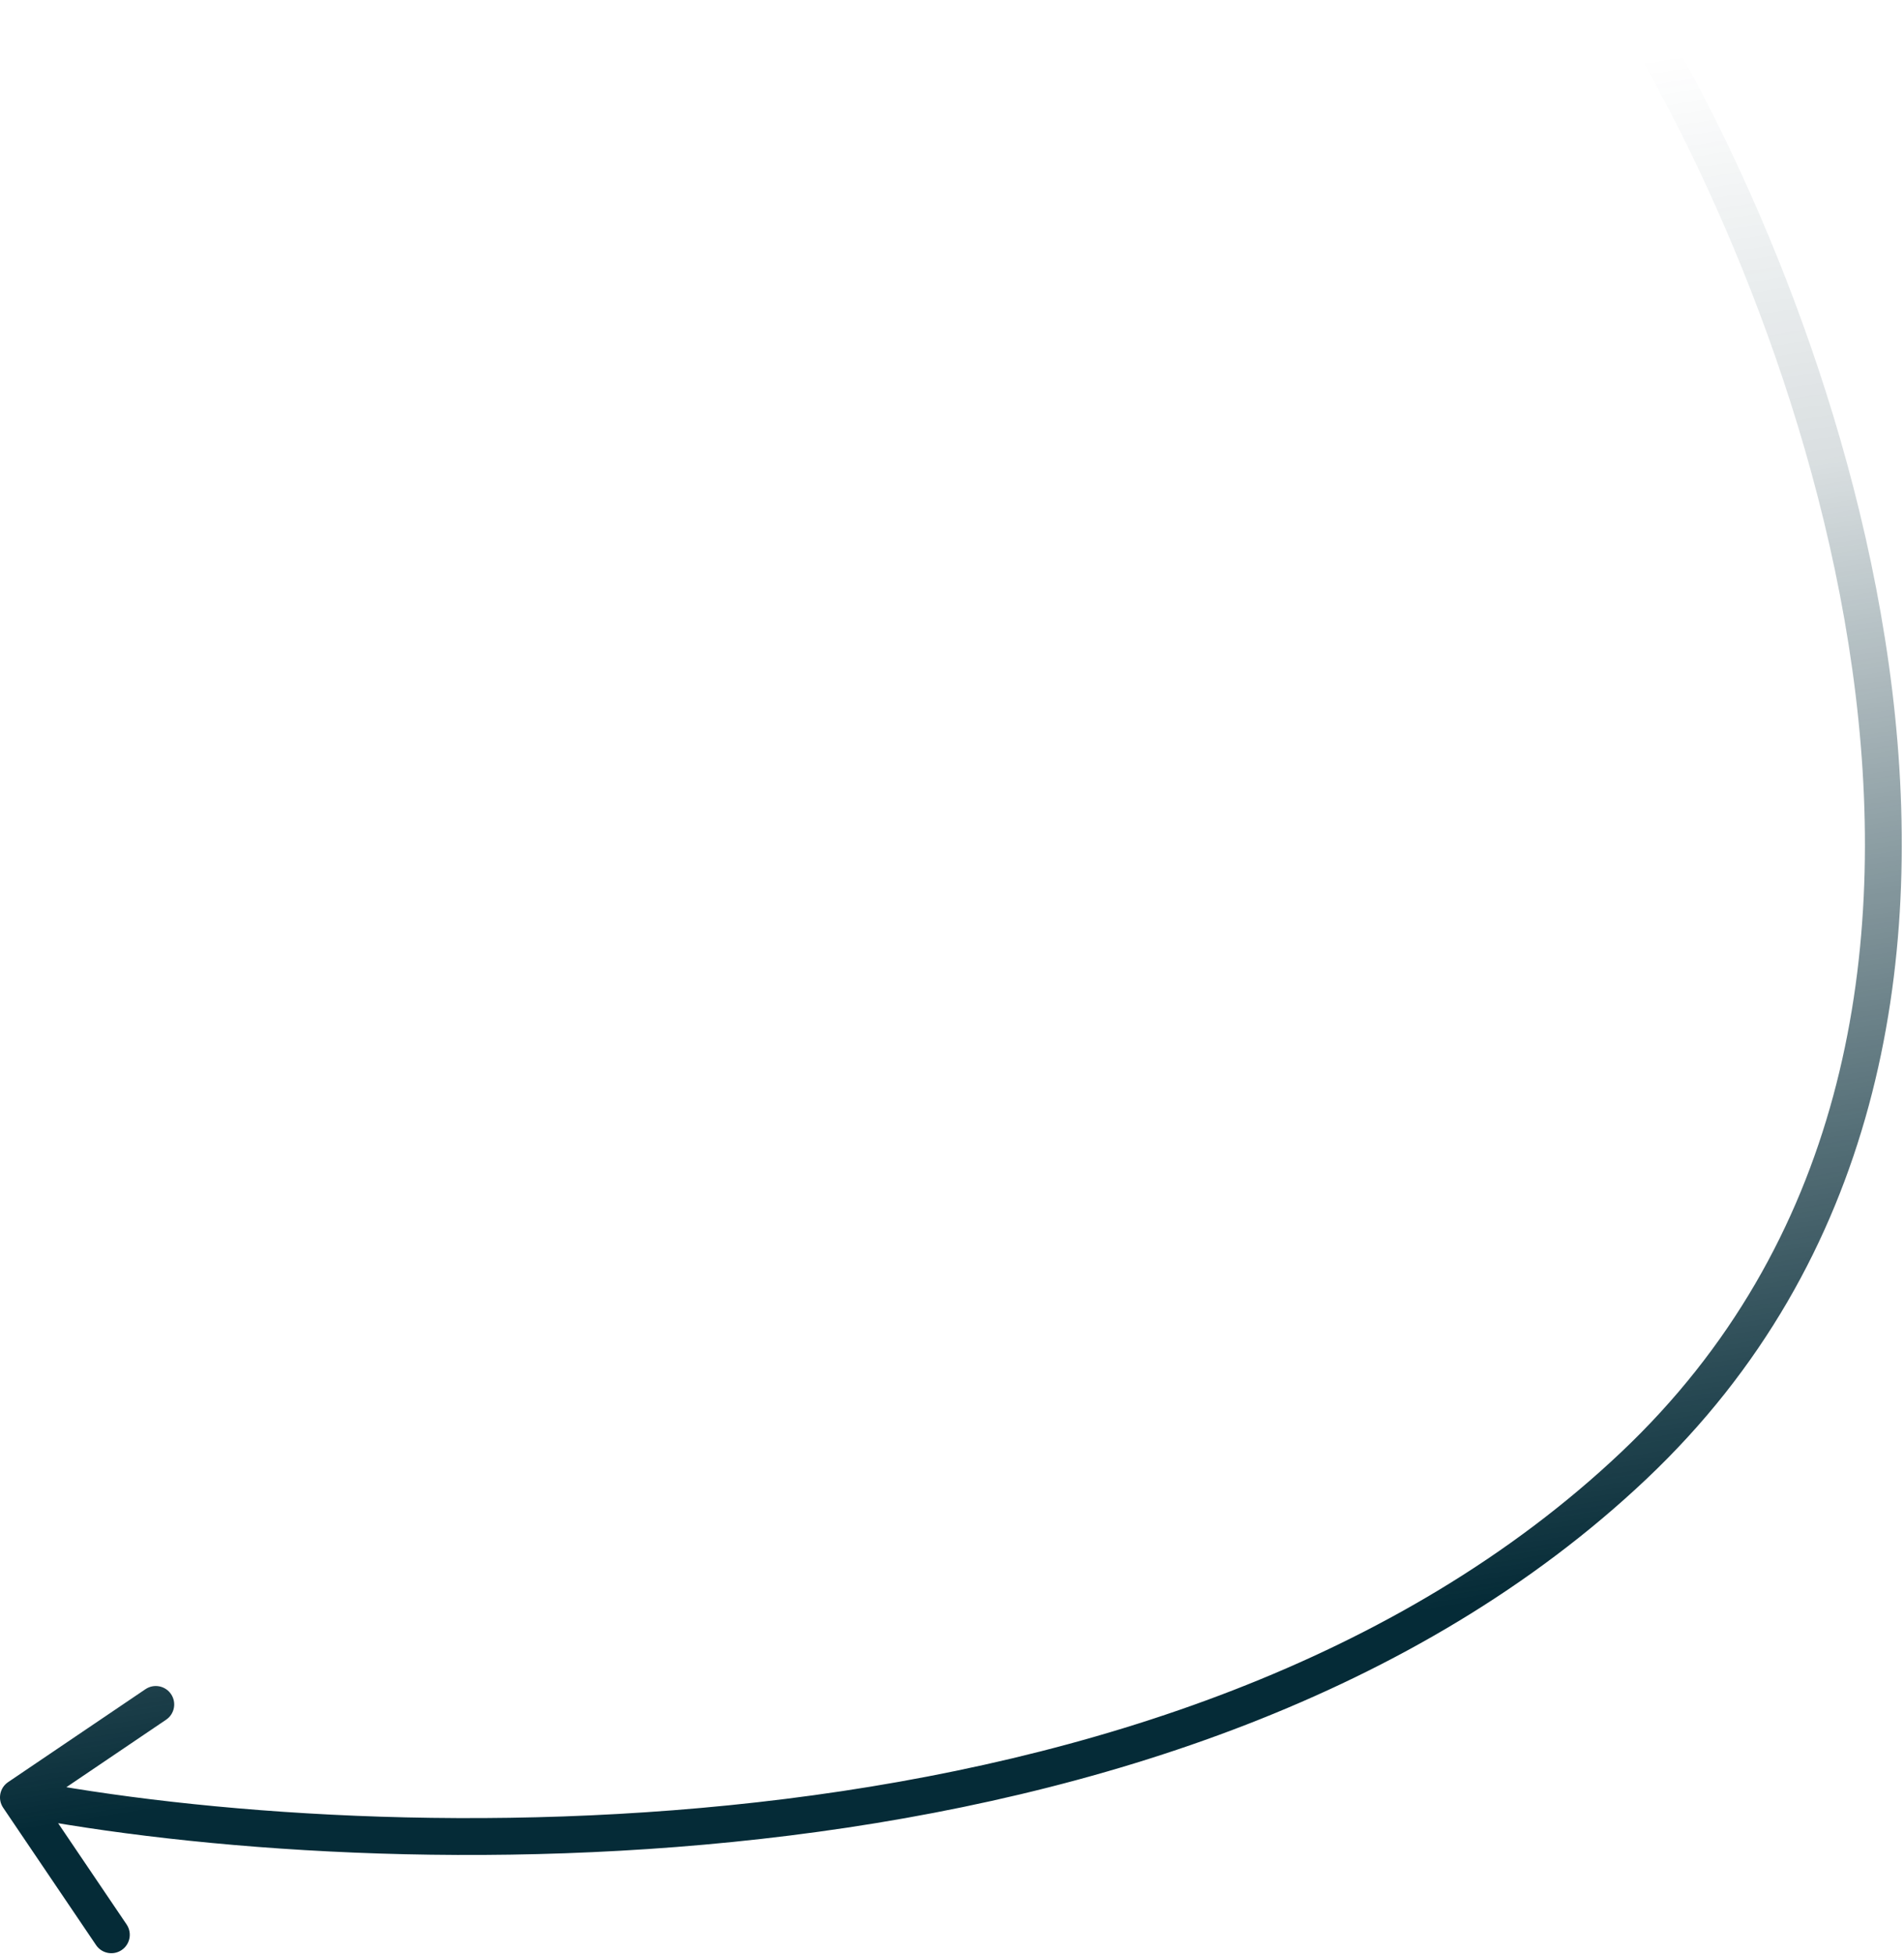 <svg width="155" height="159" viewBox="0 0 155 159" fill="none" xmlns="http://www.w3.org/2000/svg">
<path d="M0.258 147.125C-0.207 146.439 -0.027 145.506 0.66 145.042L11.841 137.478C12.527 137.013 13.46 137.193 13.924 137.88C14.388 138.566 14.209 139.498 13.522 139.962L3.583 146.686L10.307 156.626C10.771 157.312 10.591 158.244 9.905 158.708C9.218 159.173 8.286 158.993 7.822 158.307L0.258 147.125ZM133 0.784L134.279 -3.75074e-06C142.031 12.639 151.324 33.769 154.039 56.179C156.756 78.605 152.898 102.532 134.031 120.374L133 119.284L131.97 118.194C149.902 101.237 153.711 78.414 151.061 56.54C148.409 34.65 139.303 13.929 131.721 1.568L133 0.784ZM133 119.284L134.031 120.374C115.303 138.084 89.19 146.278 64.323 149.385C39.439 152.494 15.604 150.534 1.216 147.757L1.5 146.284L1.784 144.811C15.896 147.535 39.411 149.474 63.952 146.408C88.51 143.34 113.898 135.284 131.97 118.194L133 119.284Z" fill="url(#paint0_linear_866_6164)"/>
<defs>
<linearGradient id="paint0_linear_866_6164" x1="133.819" y1="0.784" x2="153.319" y2="125.284" gradientUnits="userSpaceOnUse">
<stop offset="0.031" stop-color="#052B37" stop-opacity="0"/>
<stop offset="0.304" stop-color="#052B37" stop-opacity="0.15"/>
<stop offset="1" stop-color="#052B37"/>
</linearGradient>
</defs>
</svg>
